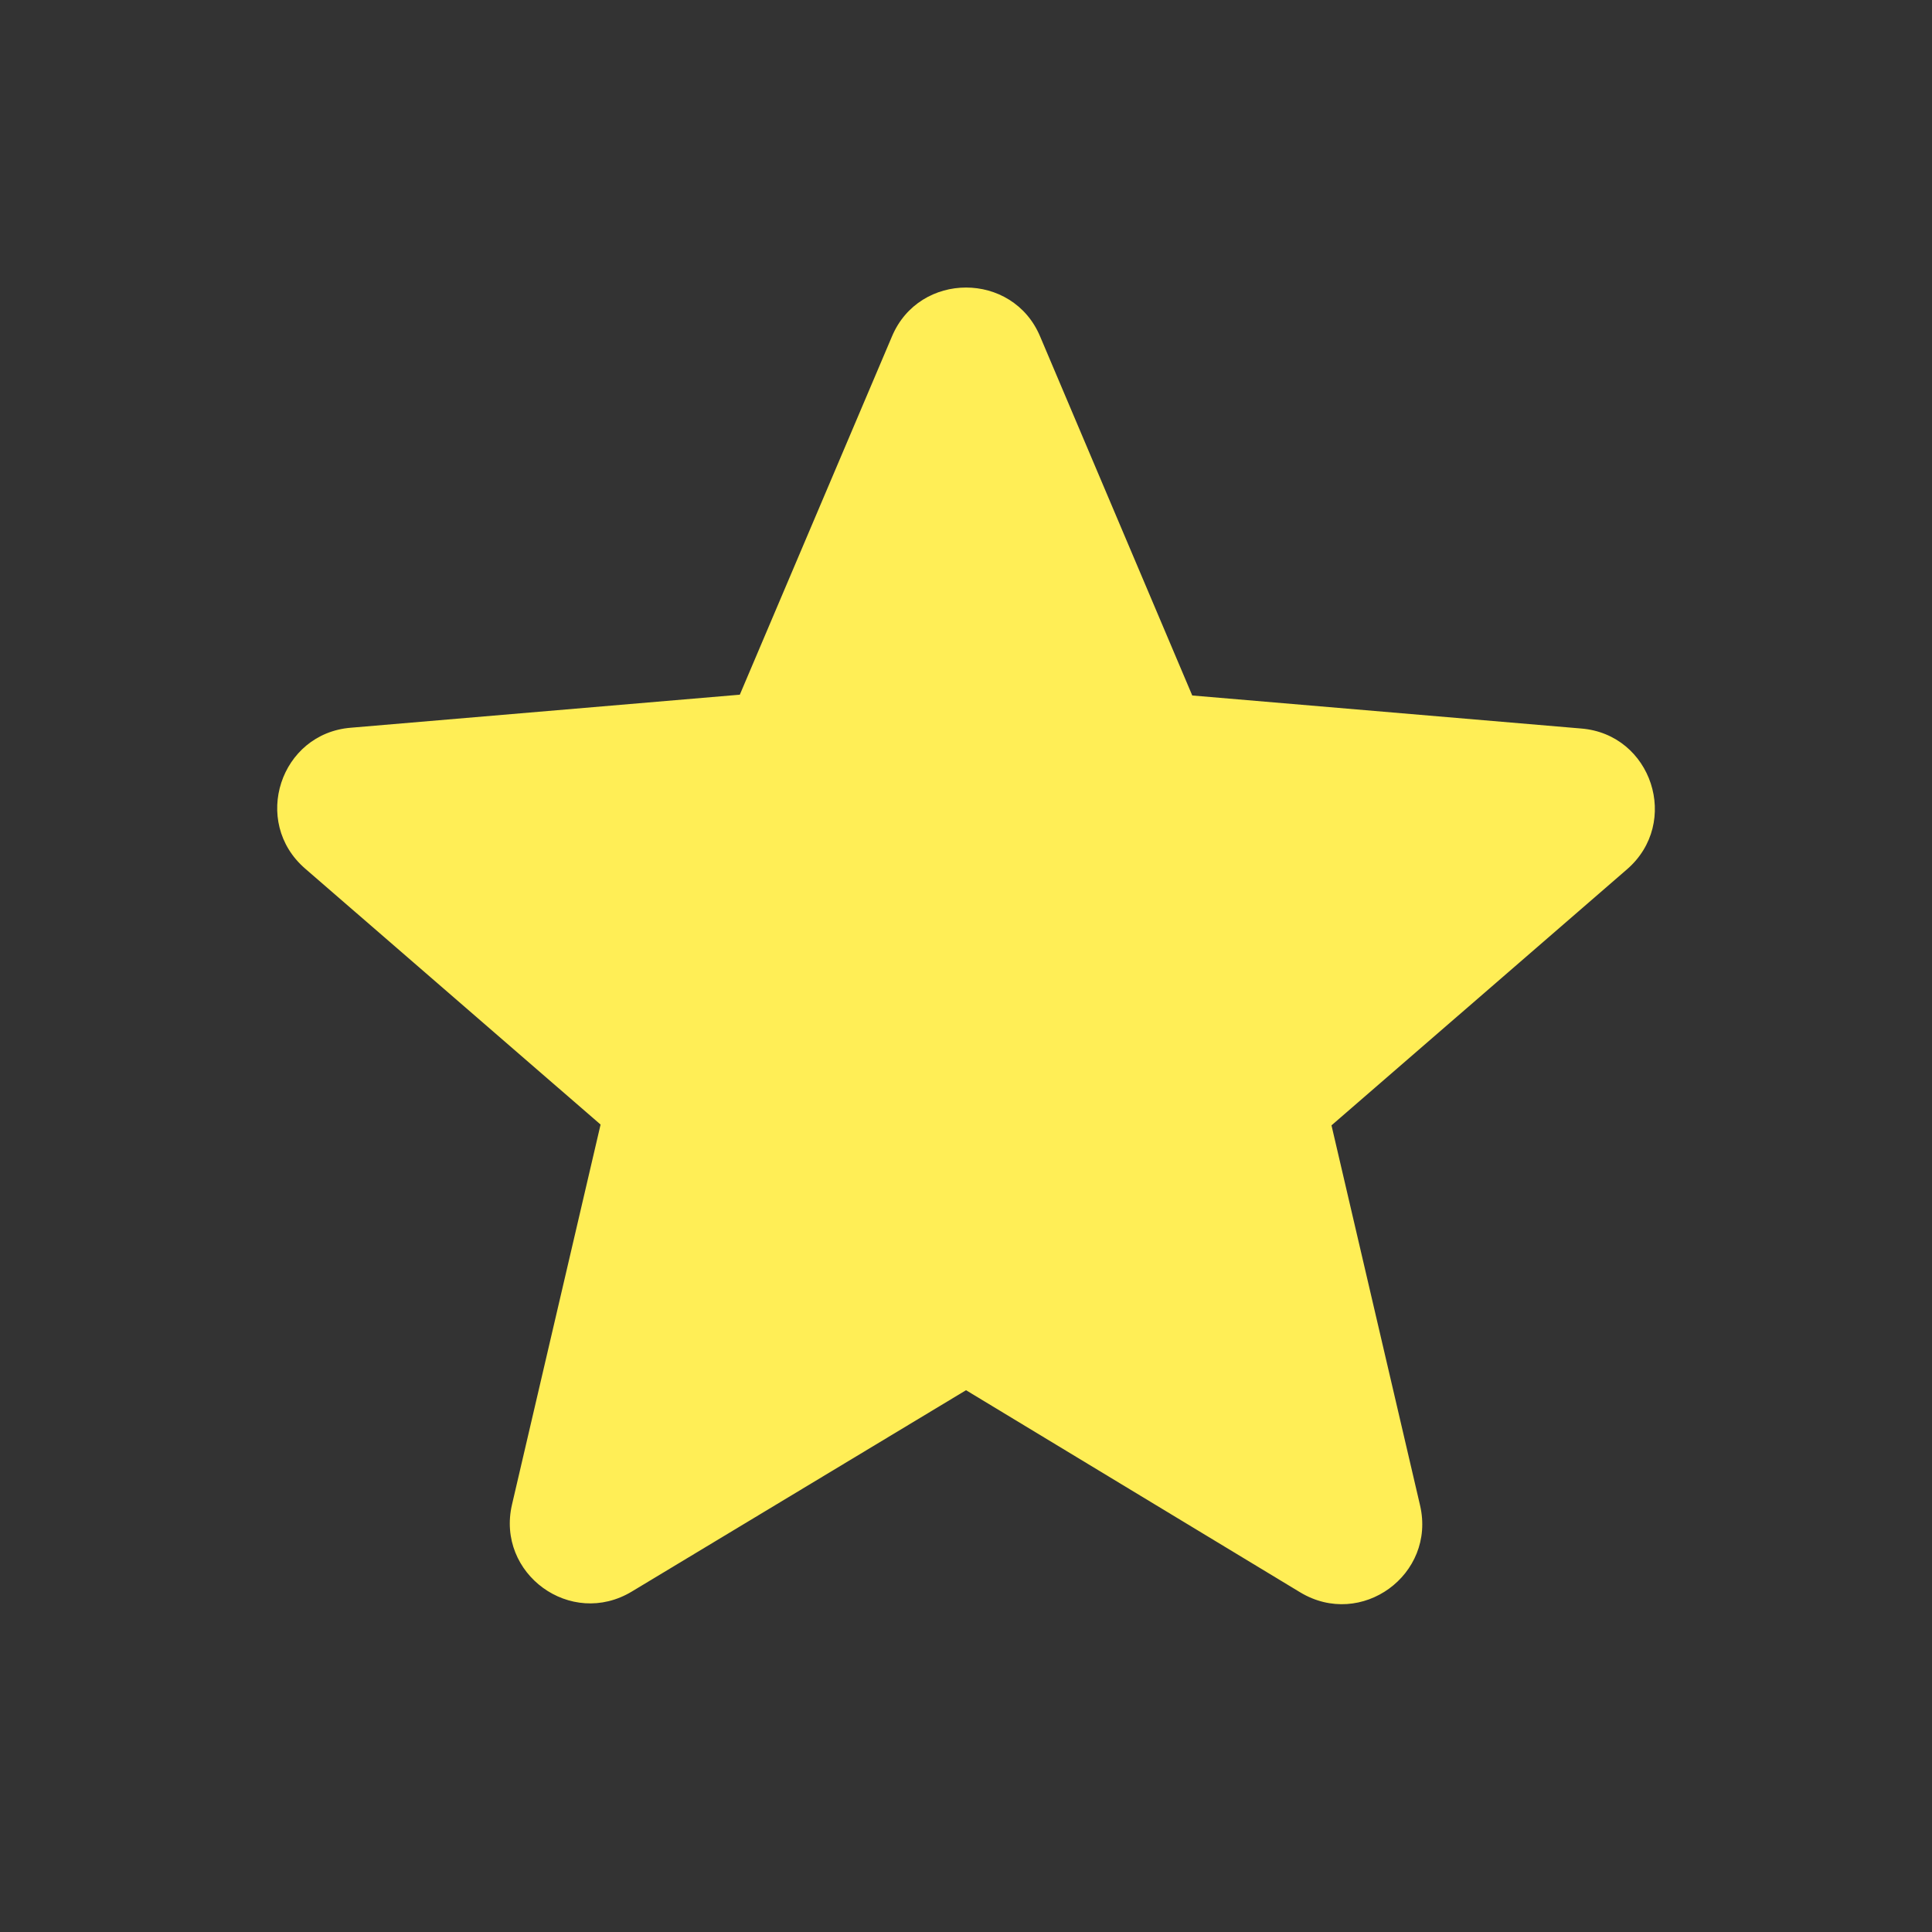 <svg width="56" height="56" viewBox="0 0 56 56" fill="none" xmlns="http://www.w3.org/2000/svg">
<rect x="0" y="0" width="56" height="56" fill="#333333" stroke="none"/>
<path d="M28.001 40.296L37.684 46.153C39.458 47.226 41.628 45.639 41.161 43.633L38.594 32.619L47.158 25.199C48.721 23.846 47.881 21.279 45.828 21.116L34.558 20.159L30.148 9.752C29.354 7.862 26.648 7.862 25.854 9.752L21.444 20.136L10.174 21.093C8.121 21.256 7.281 23.823 8.844 25.176L17.408 32.596L14.841 43.609C14.374 45.616 16.544 47.203 18.318 46.129L28.001 40.296Z" fill="#FFEE56"/>
</svg>
